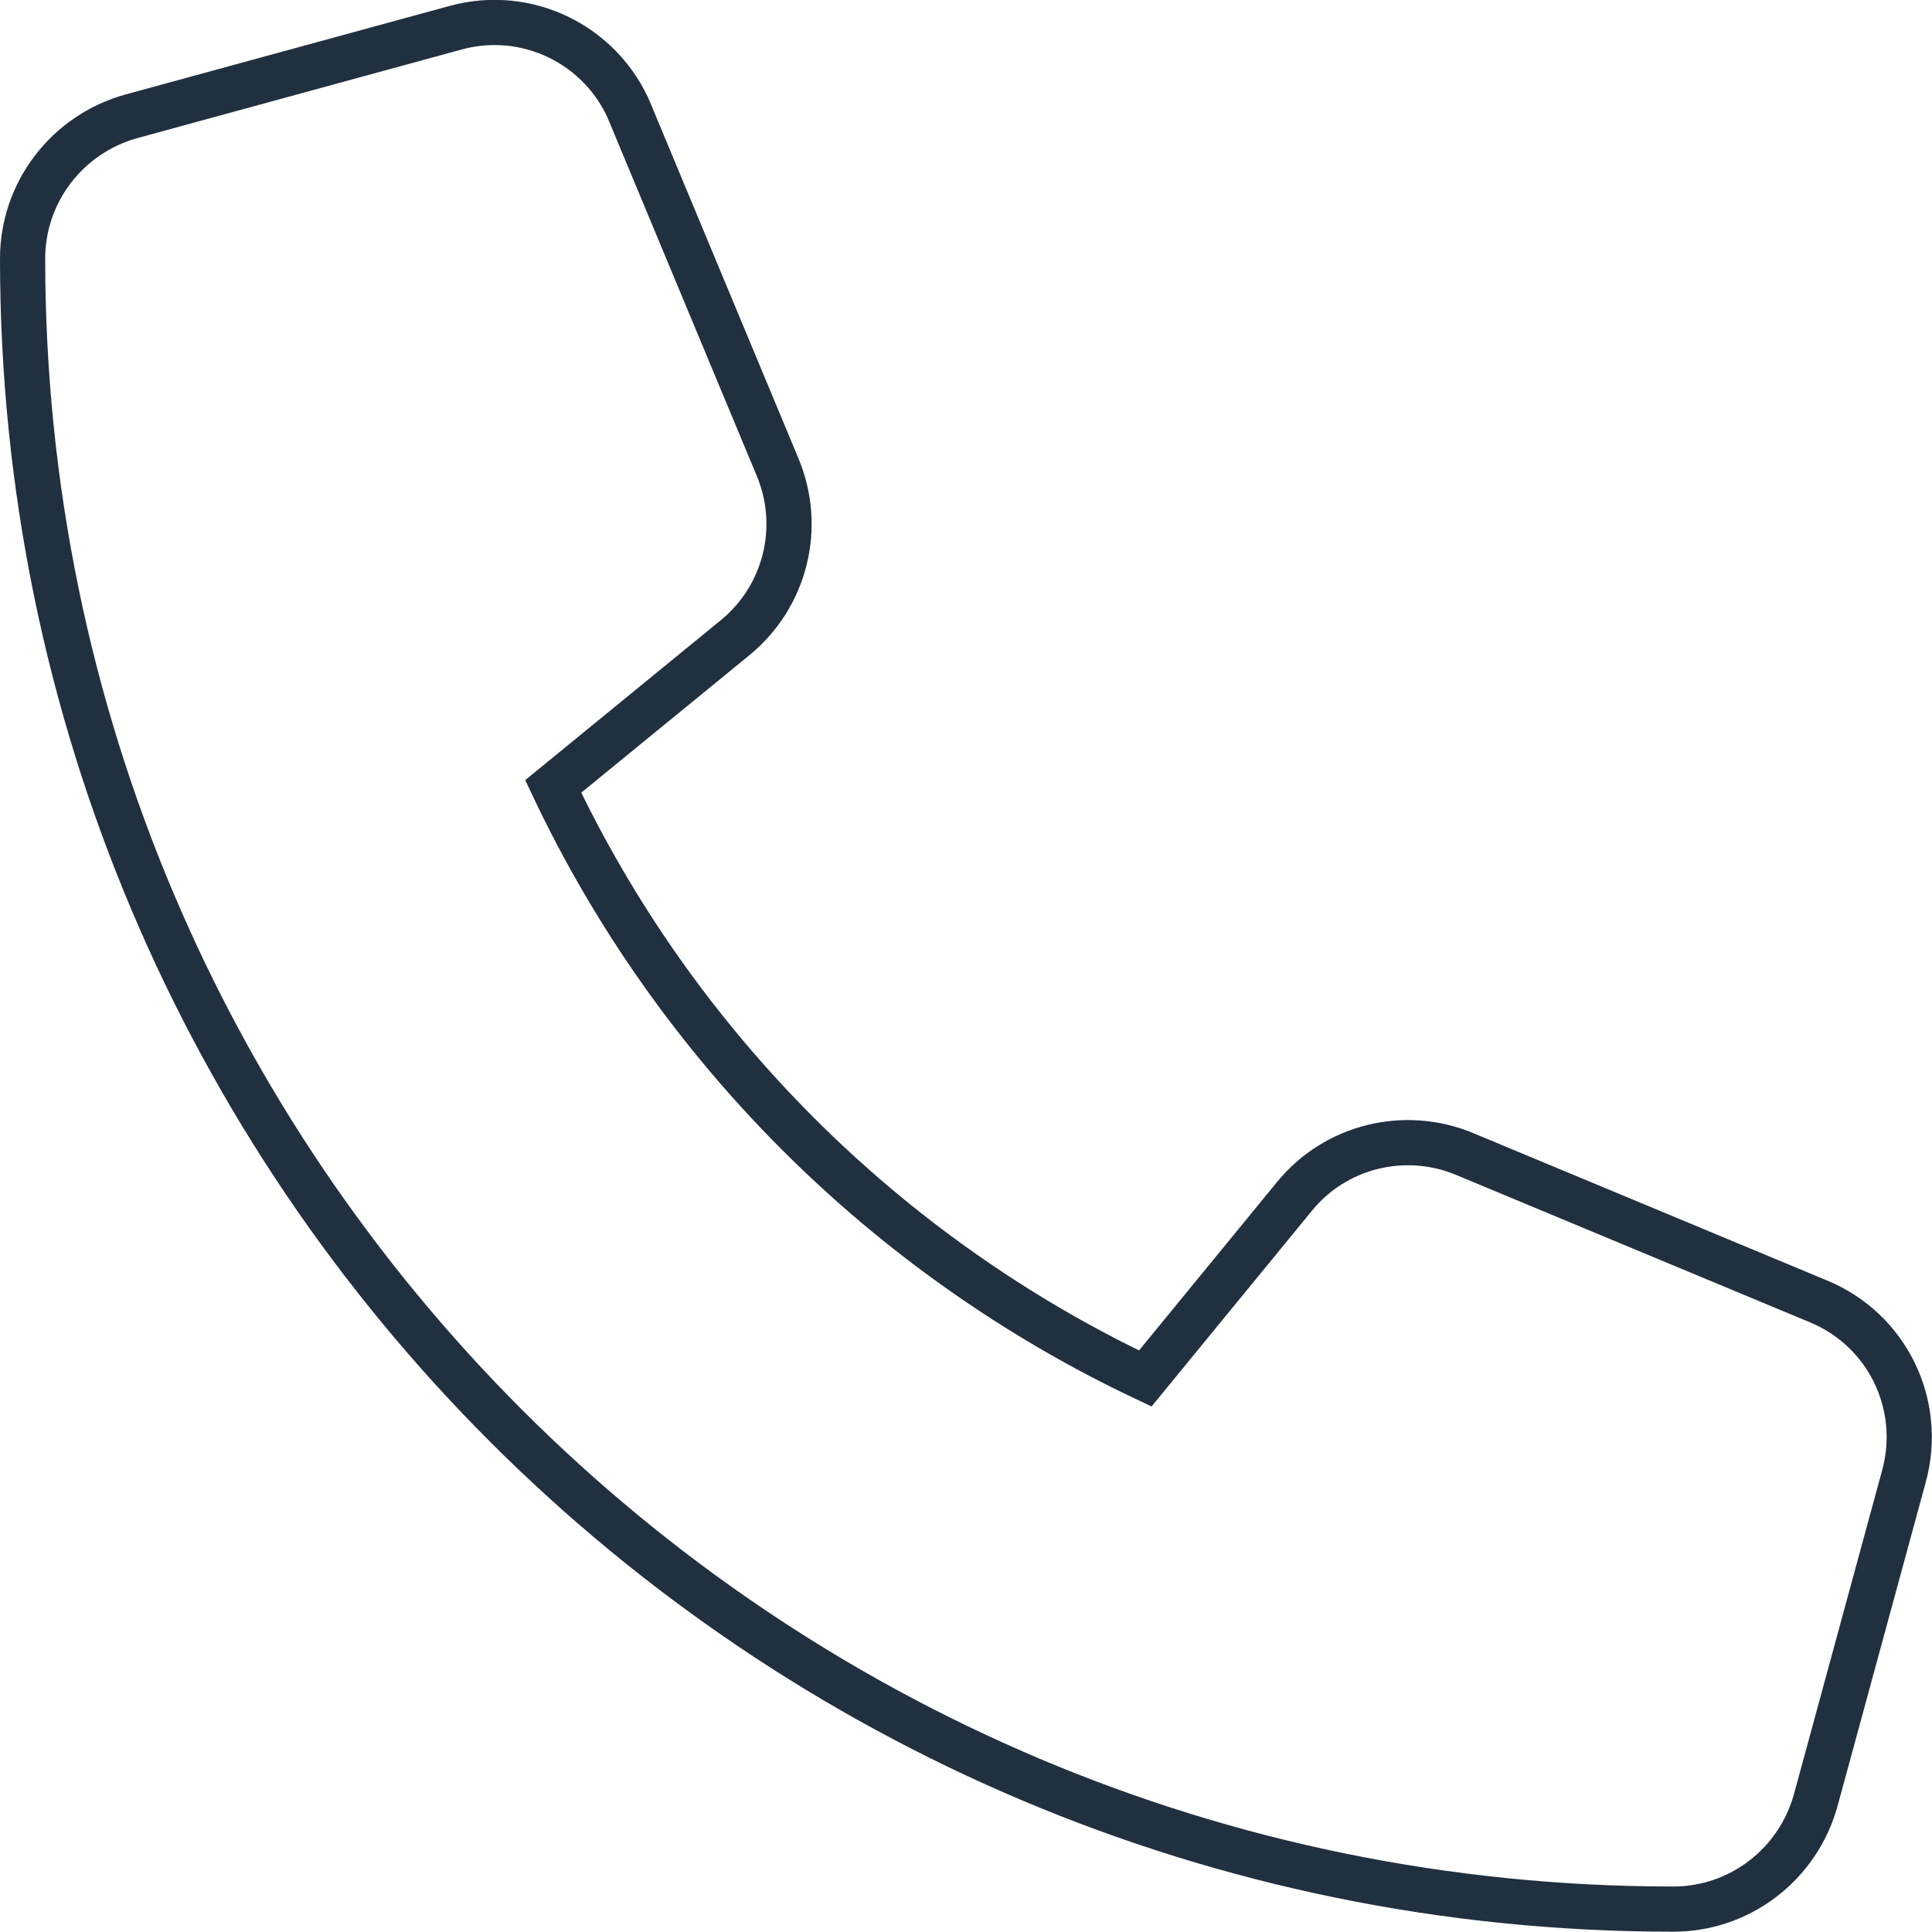 <?xml version="1.0" encoding="UTF-8"?>
<svg id="Calque_1" data-name="Calque 1"
    xmlns="http://www.w3.org/2000/svg" viewBox="0 0 64.12 64.12">
    <defs>
        <style>
      .cls-1 {
        fill: none;
        stroke: #21303f;
        stroke-miterlimit: 10;
        stroke-width: 1.5px;
      }
        </style>
    </defs>
    <path class="cls-1" d="m20.92,3.77l4.89,11.74c.83,1.99.26,4.29-1.42,5.66l-6.03,4.93c4.07,8.61,11.04,15.58,19.65,19.65l4.94-6.03c1.36-1.68,3.67-2.25,5.66-1.42l11.74,4.89c2.28.94,3.49,3.42,2.84,5.8l-2.93,10.76c-.59,2.13-2.52,3.61-4.72,3.61C25.28,63.37.75,38.84.75,8.58c0-2.2,1.48-4.13,3.61-4.72L15.12.92c2.37-.65,4.85.56,5.8,2.84h0Z"/>
</svg>